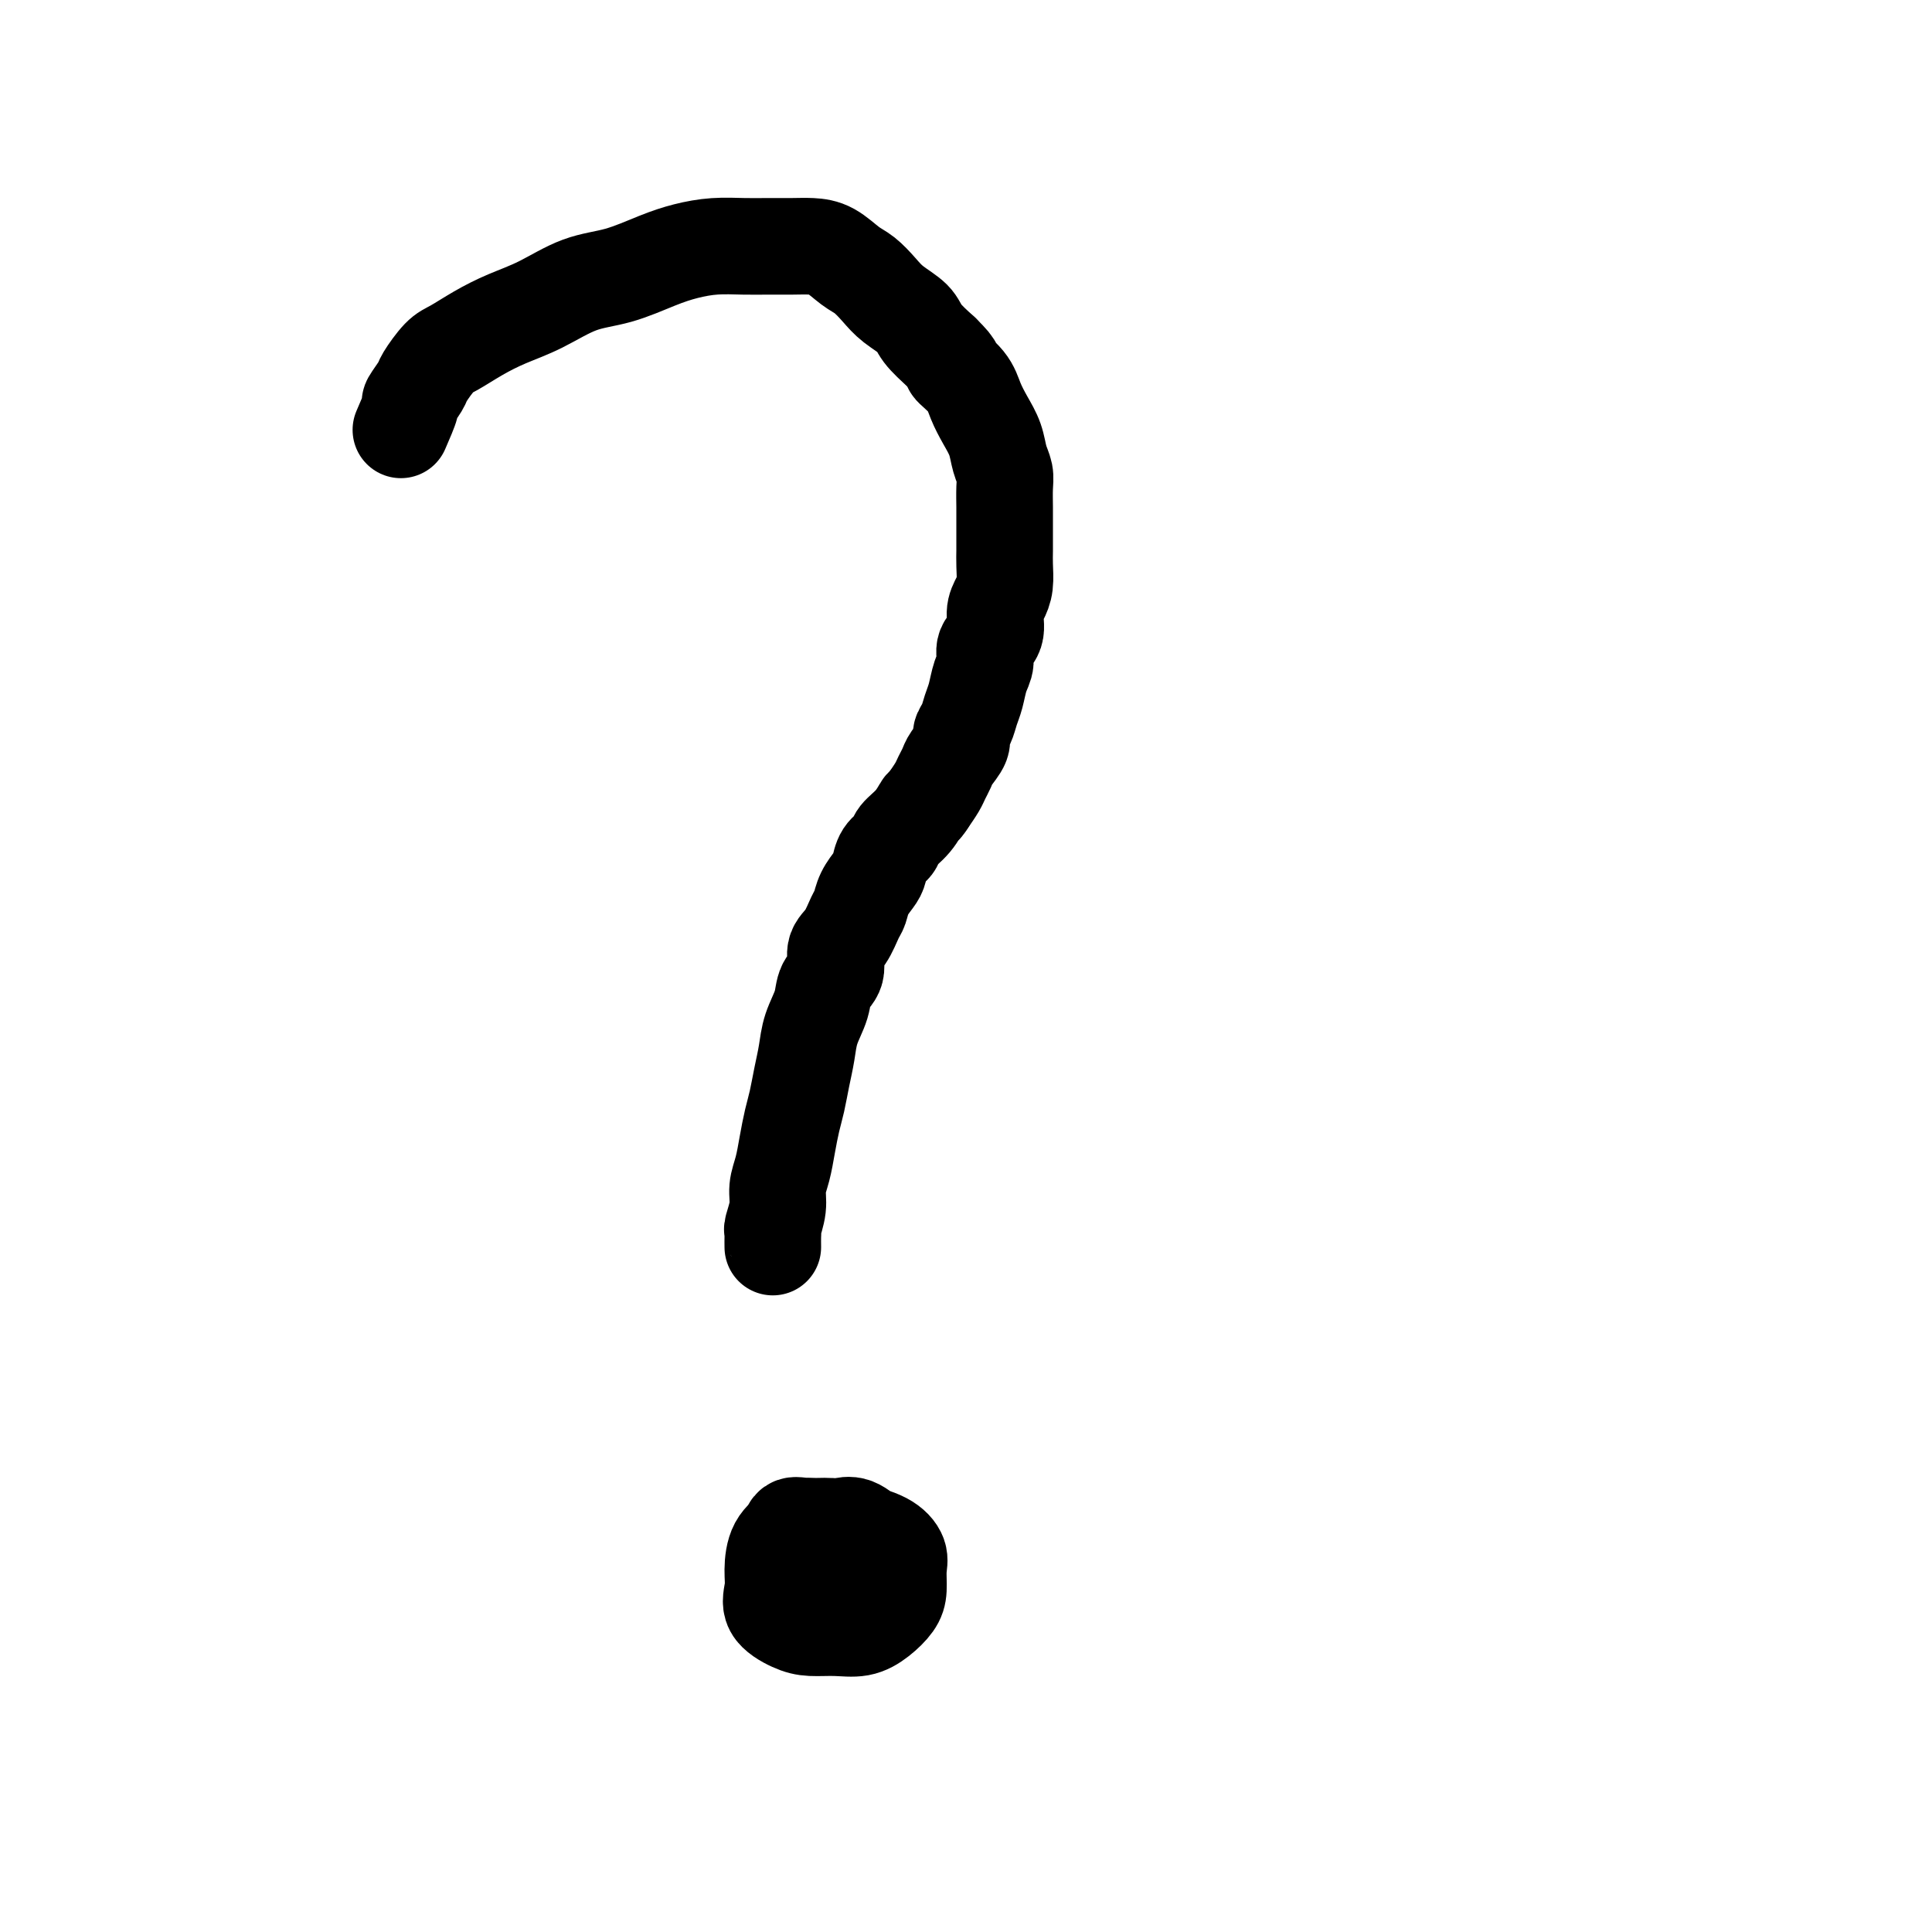 <svg viewBox='0 0 400 400' version='1.1' xmlns='http://www.w3.org/2000/svg' xmlns:xlink='http://www.w3.org/1999/xlink'><g fill='none' stroke='#000000' stroke-width='20' stroke-linecap='round' stroke-linejoin='round'><path d='M83,89c0.903,-2.083 1.806,-4.165 2,-5c0.194,-0.835 -0.323,-0.421 0,-1c0.323,-0.579 1.484,-2.150 2,-3c0.516,-0.850 0.386,-0.979 1,-2c0.614,-1.021 1.970,-2.932 3,-4c1.030,-1.068 1.732,-1.291 3,-2c1.268,-0.709 3.102,-1.904 5,-3c1.898,-1.096 3.861,-2.093 6,-3c2.139,-0.907 4.454,-1.724 7,-3c2.546,-1.276 5.323,-3.011 8,-4c2.677,-0.989 5.254,-1.232 8,-2c2.746,-0.768 5.661,-2.062 8,-3c2.339,-0.938 4.103,-1.519 6,-2c1.897,-0.481 3.928,-0.861 6,-1c2.072,-0.139 4.185,-0.036 6,0c1.815,0.036 3.332,0.006 5,0c1.668,-0.006 3.485,0.014 5,0c1.515,-0.014 2.727,-0.061 4,0c1.273,0.061 2.608,0.232 4,1c1.392,0.768 2.842,2.134 4,3c1.158,0.866 2.024,1.231 3,2c0.976,0.769 2.063,1.941 3,3c0.937,1.059 1.725,2.006 3,3c1.275,0.994 3.035,2.037 4,3c0.965,0.963 1.133,1.847 2,3c0.867,1.153 2.434,2.577 4,4'/><path d='M195,73c3.855,3.797 1.992,2.791 2,3c0.008,0.209 1.886,1.634 3,3c1.114,1.366 1.465,2.673 2,4c0.535,1.327 1.254,2.675 2,4c0.746,1.325 1.521,2.627 2,4c0.479,1.373 0.664,2.818 1,4c0.336,1.182 0.822,2.101 1,3c0.178,0.899 0.048,1.777 0,3c-0.048,1.223 -0.013,2.791 0,4c0.013,1.209 0.004,2.060 0,3c-0.004,0.940 -0.004,1.970 0,3c0.004,1.030 0.011,2.060 0,3c-0.011,0.940 -0.039,1.792 0,3c0.039,1.208 0.146,2.774 0,4c-0.146,1.226 -0.546,2.113 -1,3c-0.454,0.887 -0.962,1.772 -1,3c-0.038,1.228 0.393,2.797 0,4c-0.393,1.203 -1.611,2.040 -2,3c-0.389,0.960 0.051,2.043 0,3c-0.051,0.957 -0.592,1.790 -1,3c-0.408,1.210 -0.682,2.798 -1,4c-0.318,1.202 -0.680,2.016 -1,3c-0.320,0.984 -0.596,2.136 -1,3c-0.404,0.864 -0.934,1.439 -1,2c-0.066,0.561 0.334,1.108 0,2c-0.334,0.892 -1.402,2.128 -2,3c-0.598,0.872 -0.727,1.378 -1,2c-0.273,0.622 -0.689,1.360 -1,2c-0.311,0.640 -0.517,1.183 -1,2c-0.483,0.817 -1.241,1.909 -2,3'/><path d='M192,166c-1.235,1.942 -0.821,0.798 -1,1c-0.179,0.202 -0.951,1.749 -2,3c-1.049,1.251 -2.374,2.207 -3,3c-0.626,0.793 -0.553,1.422 -1,2c-0.447,0.578 -1.415,1.104 -2,2c-0.585,0.896 -0.786,2.164 -1,3c-0.214,0.836 -0.441,1.242 -1,2c-0.559,0.758 -1.450,1.867 -2,3c-0.550,1.133 -0.758,2.288 -1,3c-0.242,0.712 -0.517,0.980 -1,2c-0.483,1.020 -1.175,2.792 -2,4c-0.825,1.208 -1.783,1.851 -2,3c-0.217,1.149 0.307,2.802 0,4c-0.307,1.198 -1.444,1.939 -2,3c-0.556,1.061 -0.530,2.440 -1,4c-0.470,1.560 -1.435,3.301 -2,5c-0.565,1.699 -0.729,3.356 -1,5c-0.271,1.644 -0.650,3.275 -1,5c-0.350,1.725 -0.672,3.542 -1,5c-0.328,1.458 -0.661,2.556 -1,4c-0.339,1.444 -0.683,3.235 -1,5c-0.317,1.765 -0.607,3.506 -1,5c-0.393,1.494 -0.890,2.742 -1,4c-0.110,1.258 0.167,2.527 0,4c-0.167,1.473 -0.777,3.152 -1,4c-0.223,0.848 -0.060,0.867 0,1c0.060,0.133 0.016,0.382 0,1c-0.016,0.618 -0.005,1.605 0,2c0.005,0.395 0.002,0.197 0,0'/><path d='M181,319c-1.393,-1.268 -2.786,-2.536 -4,-3c-1.214,-0.464 -2.249,-0.122 -3,0c-0.751,0.122 -1.217,0.026 -2,0c-0.783,-0.026 -1.885,0.019 -3,0c-1.115,-0.019 -2.245,-0.102 -3,0c-0.755,0.102 -1.134,0.390 -2,1c-0.866,0.610 -2.220,1.543 -3,3c-0.780,1.457 -0.986,3.438 -1,5c-0.014,1.562 0.165,2.705 0,4c-0.165,1.295 -0.673,2.741 0,4c0.673,1.259 2.529,2.332 4,3c1.471,0.668 2.558,0.930 4,1c1.442,0.070 3.238,-0.052 5,0c1.762,0.052 3.491,0.278 5,0c1.509,-0.278 2.798,-1.060 4,-2c1.202,-0.940 2.316,-2.037 3,-3c0.684,-0.963 0.939,-1.791 1,-3c0.061,-1.209 -0.071,-2.797 0,-4c0.071,-1.203 0.347,-2.021 0,-3c-0.347,-0.979 -1.315,-2.121 -3,-3c-1.685,-0.879 -4.087,-1.496 -6,-2c-1.913,-0.504 -3.339,-0.894 -5,-1c-1.661,-0.106 -3.558,0.074 -5,0c-1.442,-0.074 -2.428,-0.401 -3,0c-0.572,0.401 -0.731,1.531 -1,3c-0.269,1.469 -0.648,3.277 0,5c0.648,1.723 2.324,3.362 4,5'/><path d='M167,329c0.667,0.833 0.333,0.417 0,0'/></g>
</svg>